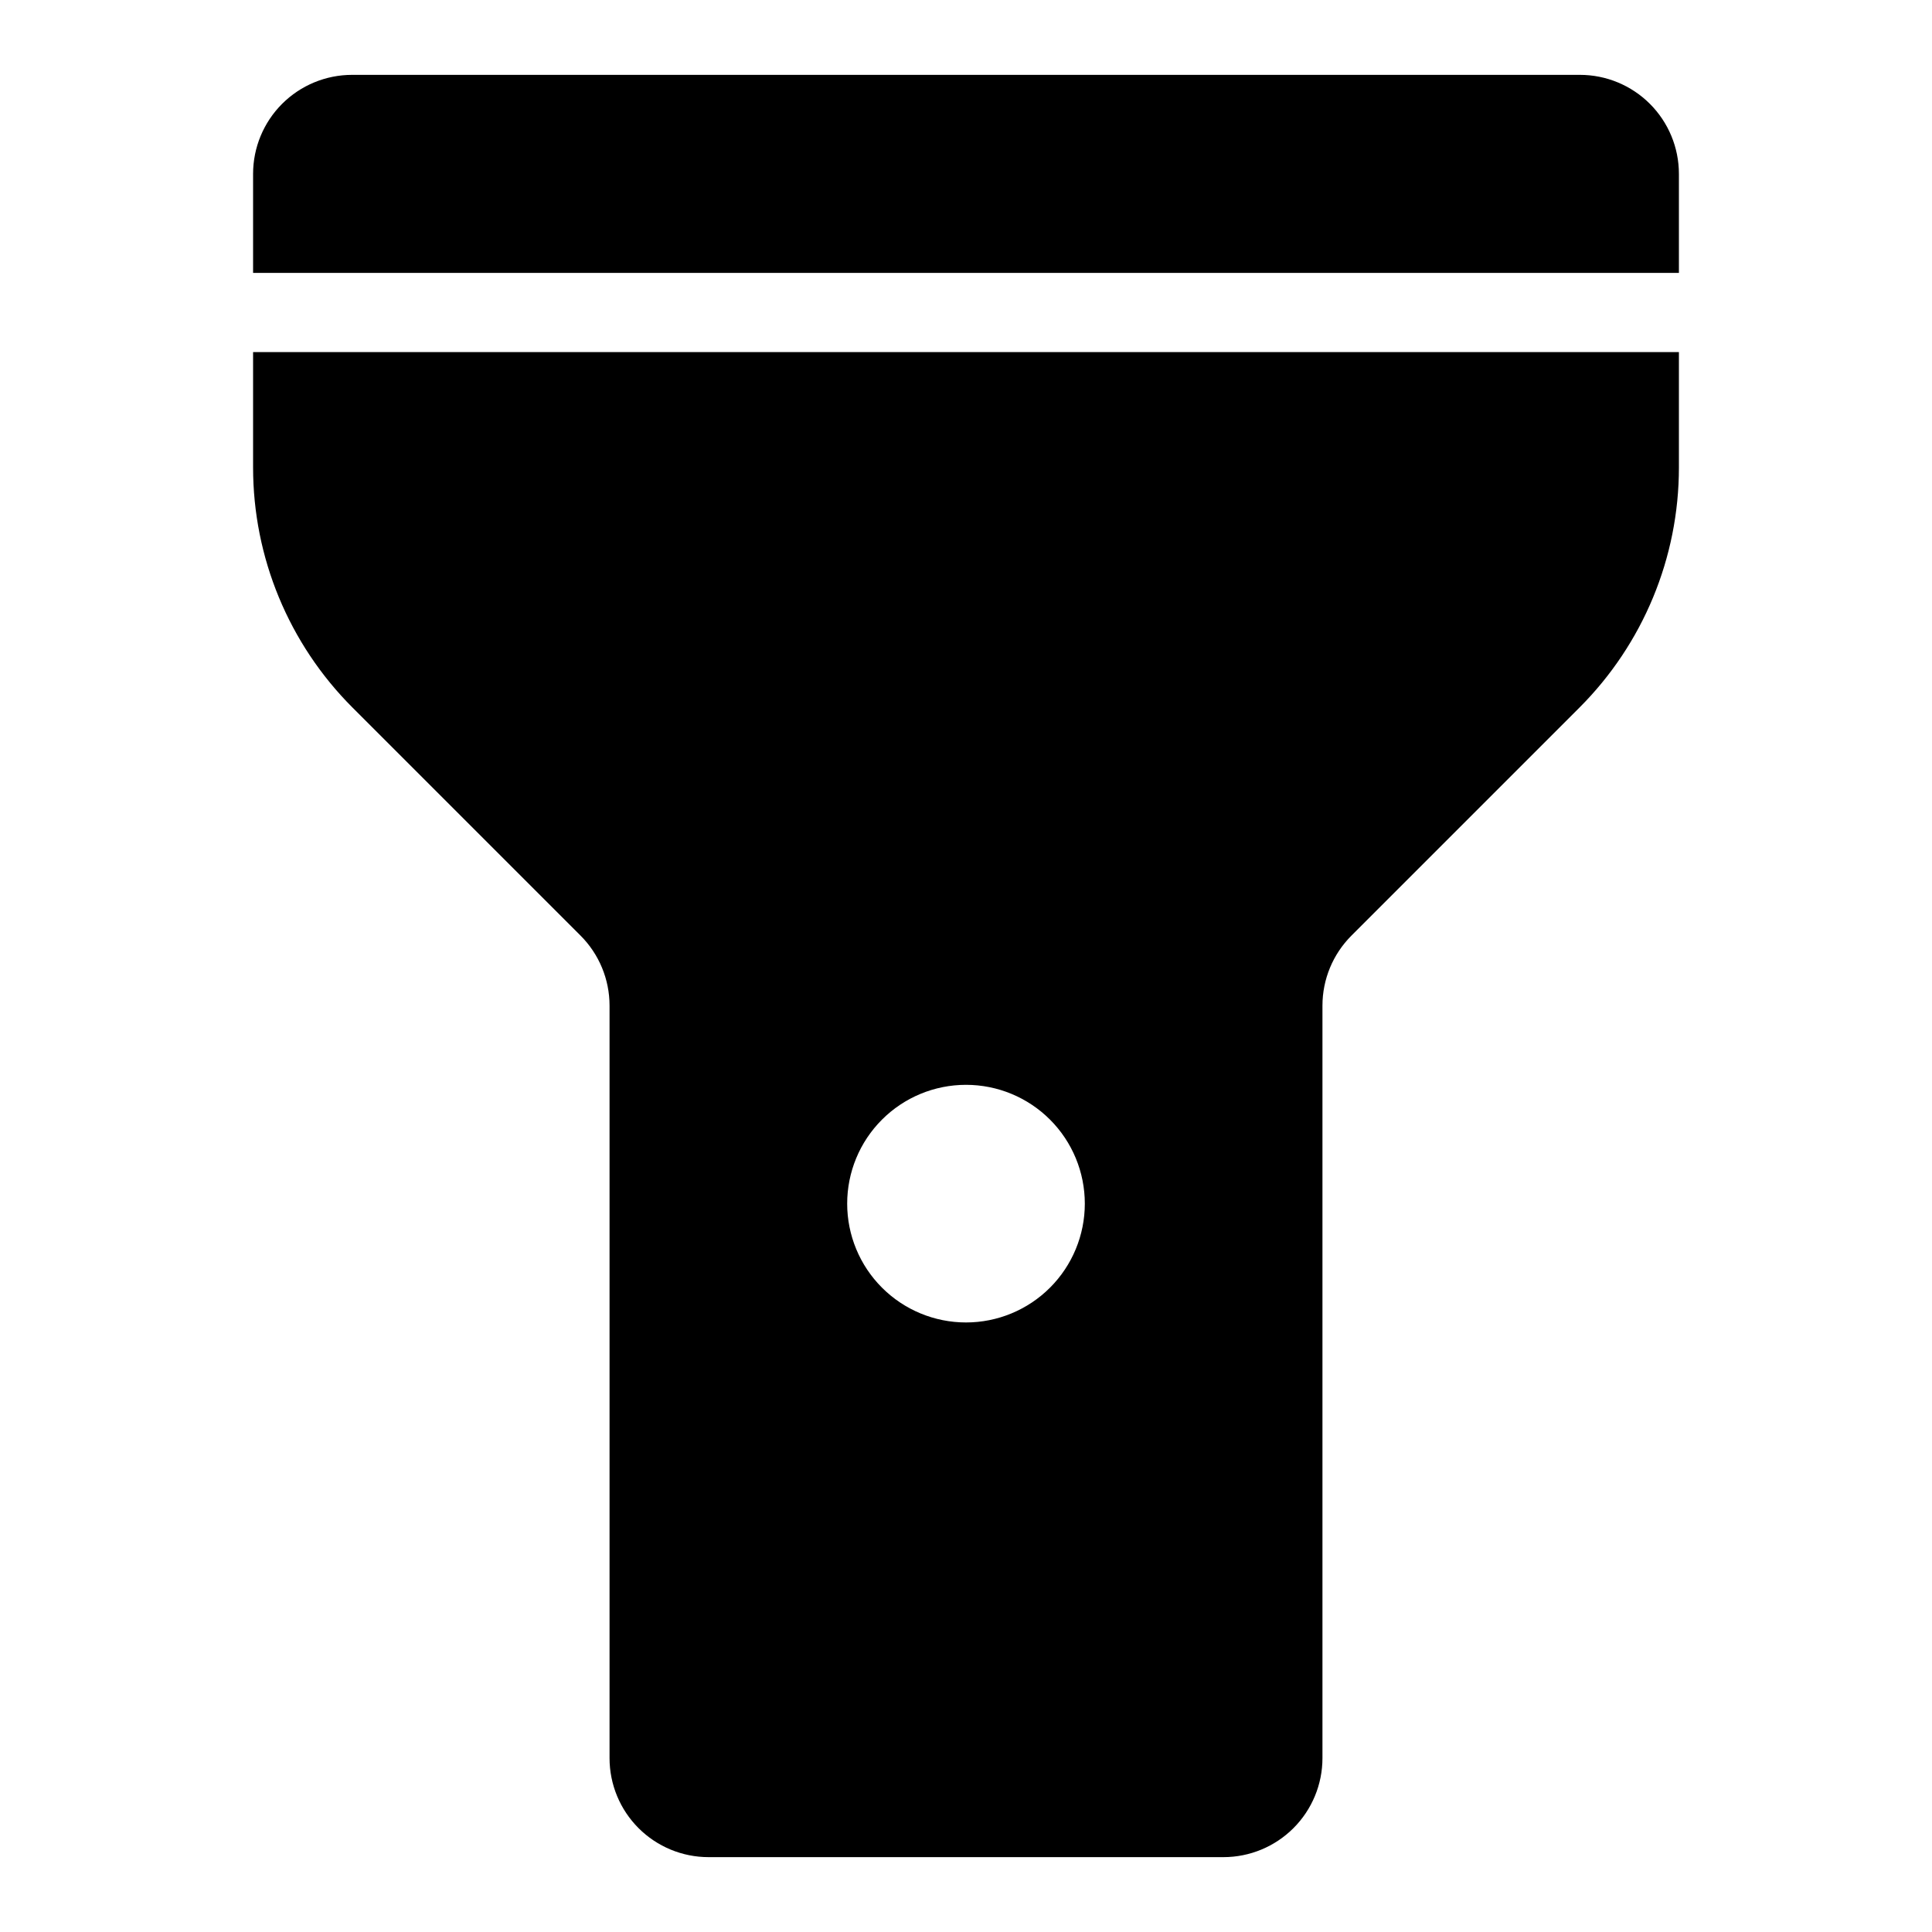 <?xml version="1.0" encoding="UTF-8"?>
<!-- Uploaded to: ICON Repo, www.iconrepo.com, Generator: ICON Repo Mixer Tools -->
<svg fill="#000000" width="800px" height="800px" version="1.1" viewBox="144 144 512 512" xmlns="http://www.w3.org/2000/svg">
 <path d="m211.07 267.9c0 23.859 9.477 46.742 26.352 63.617l60.426 60.426c4.922 4.922 7.688 11.594 7.688 18.555v199.42c0 6.961 2.762 13.633 7.684 18.555s11.598 7.688 18.555 7.688h136.45c6.961 0 13.633-2.766 18.555-7.688s7.684-11.594 7.684-18.555v-199.42c0-6.961 2.766-13.637 7.688-18.555l60.426-60.426v-0.004c16.875-16.871 26.352-39.754 26.352-63.613v-30.59h-377.86zm188.93 163.59c8.352 0 16.359 3.316 22.266 9.223 5.902 5.902 9.223 13.914 9.223 22.266 0 8.348-3.32 16.359-9.223 22.262-5.906 5.906-13.914 9.223-22.266 9.223s-16.363-3.316-22.266-9.223c-5.906-5.902-9.223-13.914-9.223-22.262 0-8.352 3.316-16.363 9.223-22.266 5.902-5.906 13.914-9.223 22.266-9.223zm188.93-241.41v26.238h-377.86v-26.238c0-6.961 2.766-13.633 7.684-18.555 4.922-4.922 11.598-7.688 18.555-7.688h325.38c6.957 0 13.633 2.766 18.555 7.688 4.922 4.922 7.684 11.594 7.684 18.555z"/>
</svg>